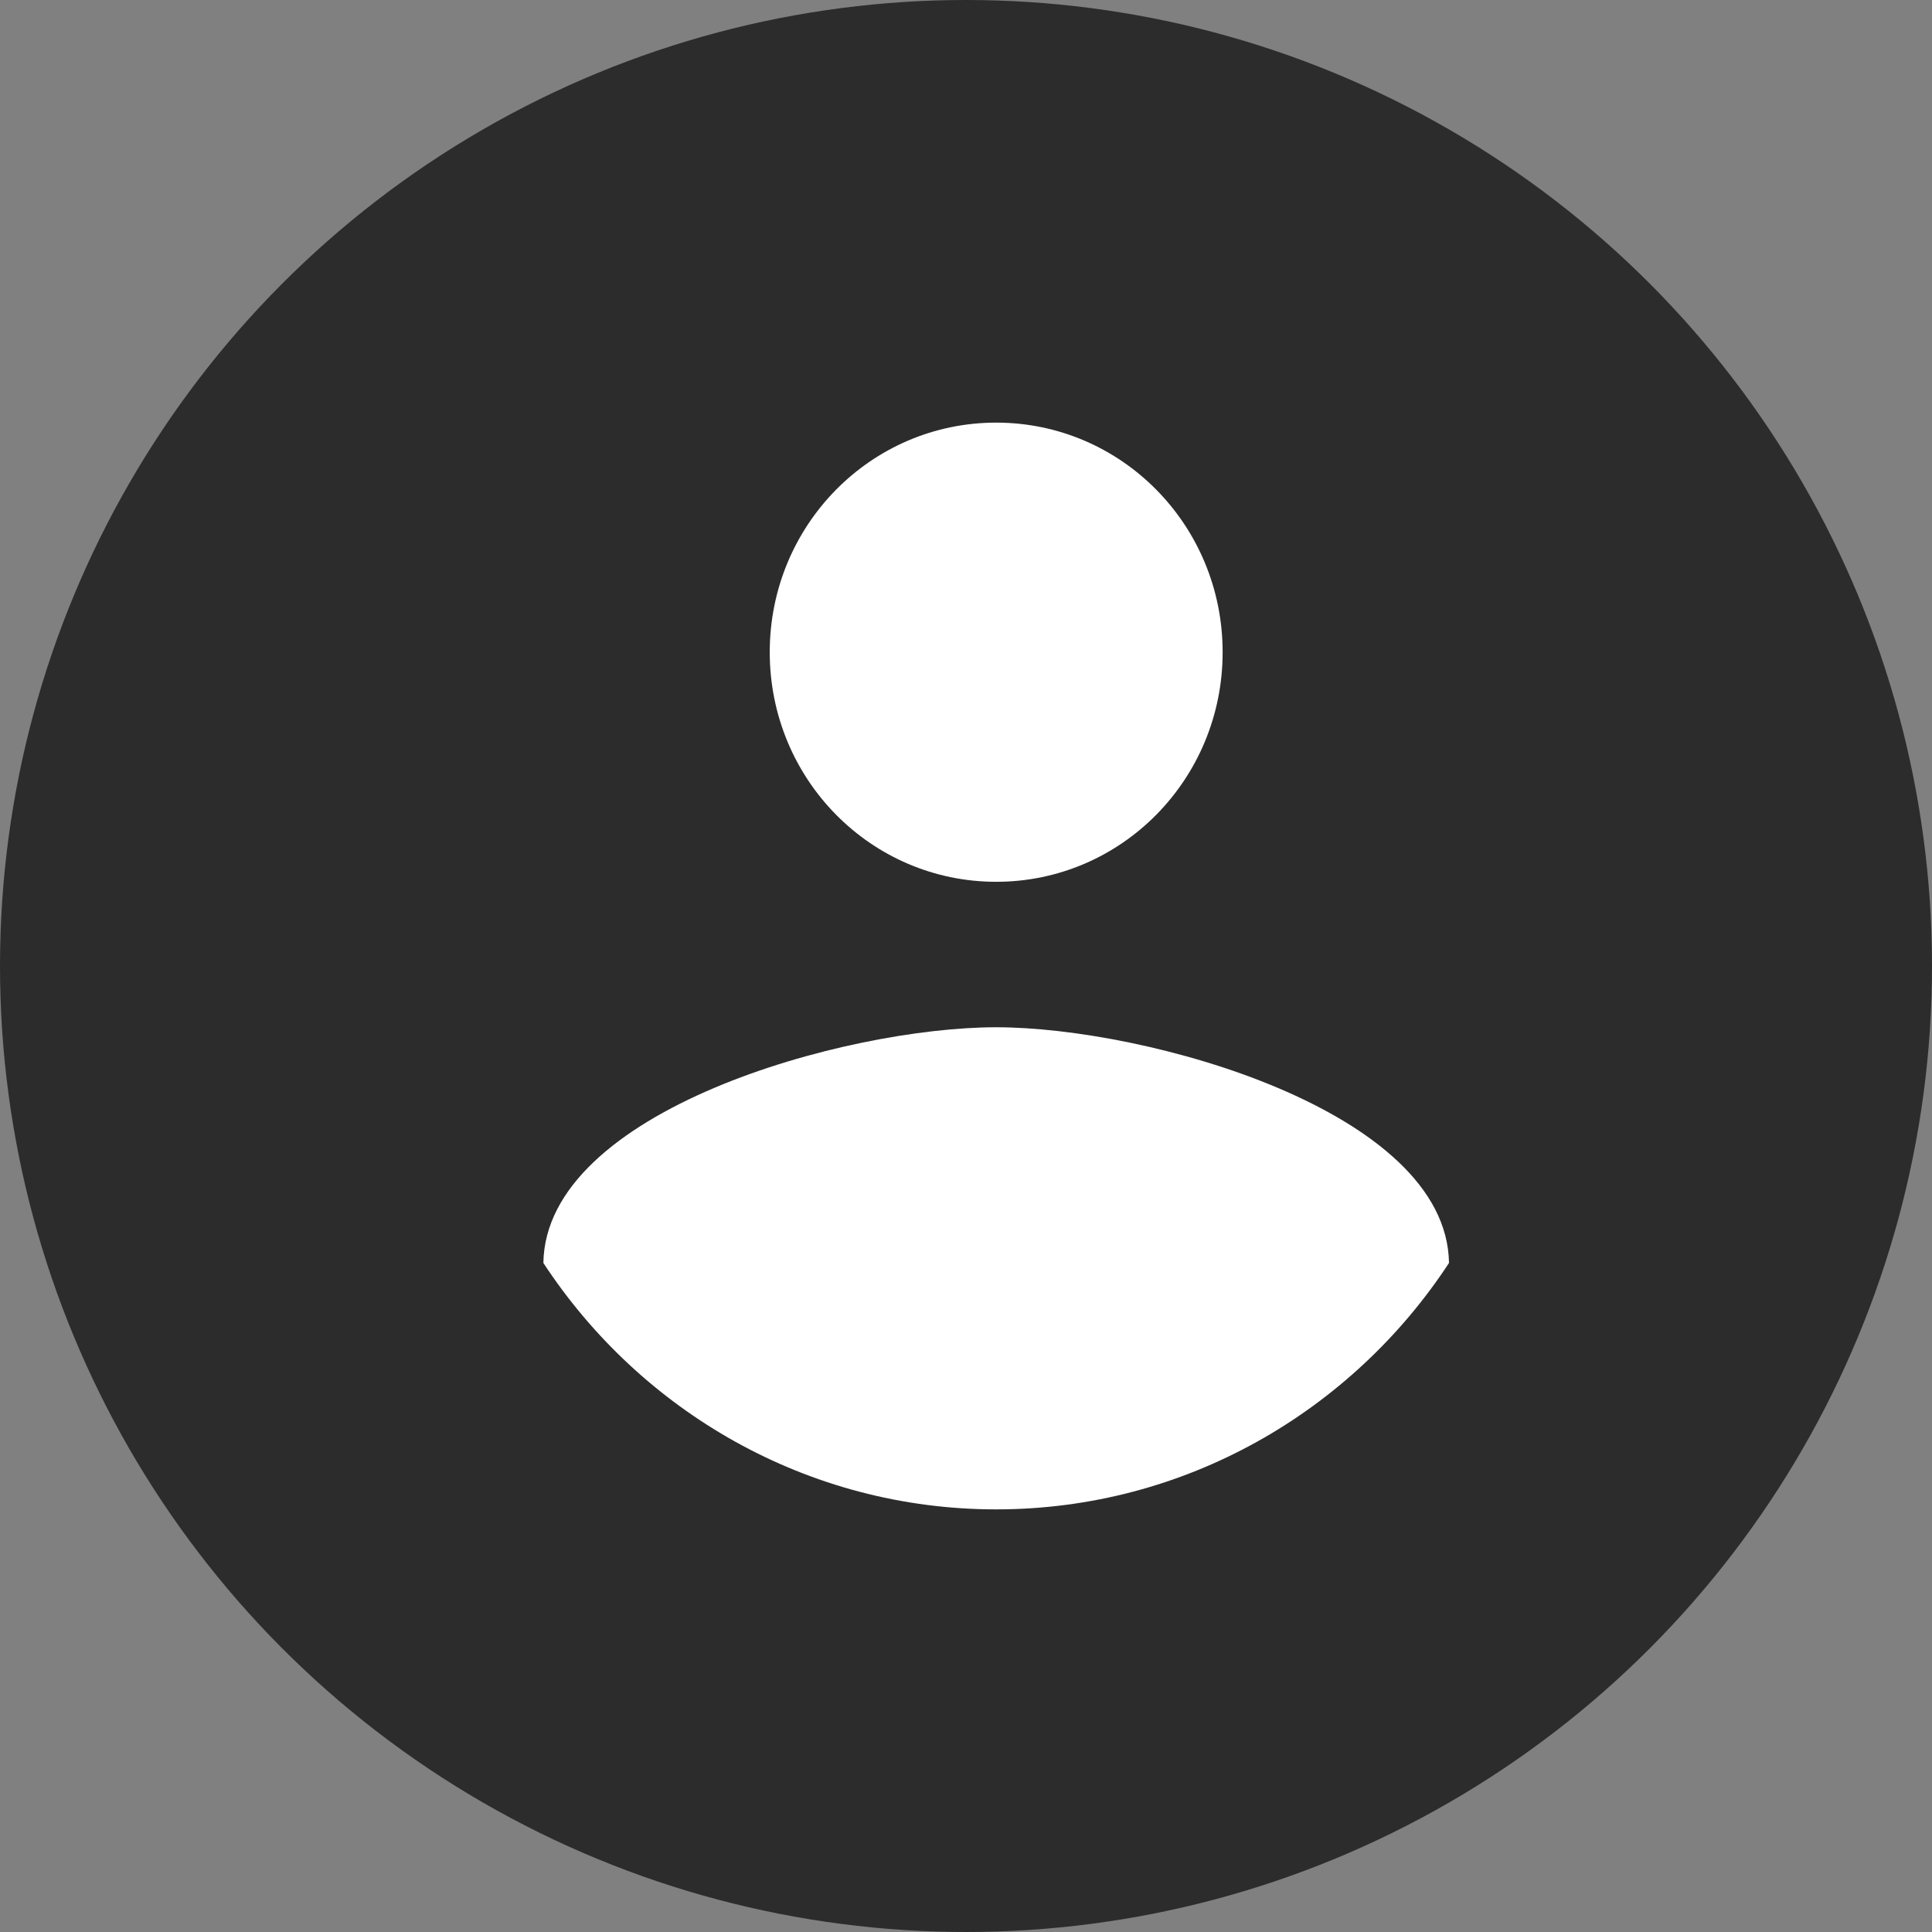<svg width="24" height="24" viewBox="0 0 24 24" fill="none" xmlns="http://www.w3.org/2000/svg">
<rect x="0" y="0" width="24" height="24" fill="#808080" stroke="none"/>
<circle cx="12" cy="12" r="12" fill="#2C2C2C"/>
<path d="M12.375 5.25C13.931 5.25 15.188 6.524 15.188 8.102C15.188 9.68 13.931 10.954 12.375 10.954C10.819 10.954 9.562 9.68 9.562 8.102C9.562 6.524 10.819 5.25 12.375 5.25ZM12.375 18.75C10.031 18.75 7.959 17.533 6.75 15.689C6.778 13.797 10.5 12.761 12.375 12.761C14.241 12.761 17.972 13.797 18 15.689C16.791 17.533 14.719 18.75 12.375 18.75Z" fill="white"/>
</svg>
